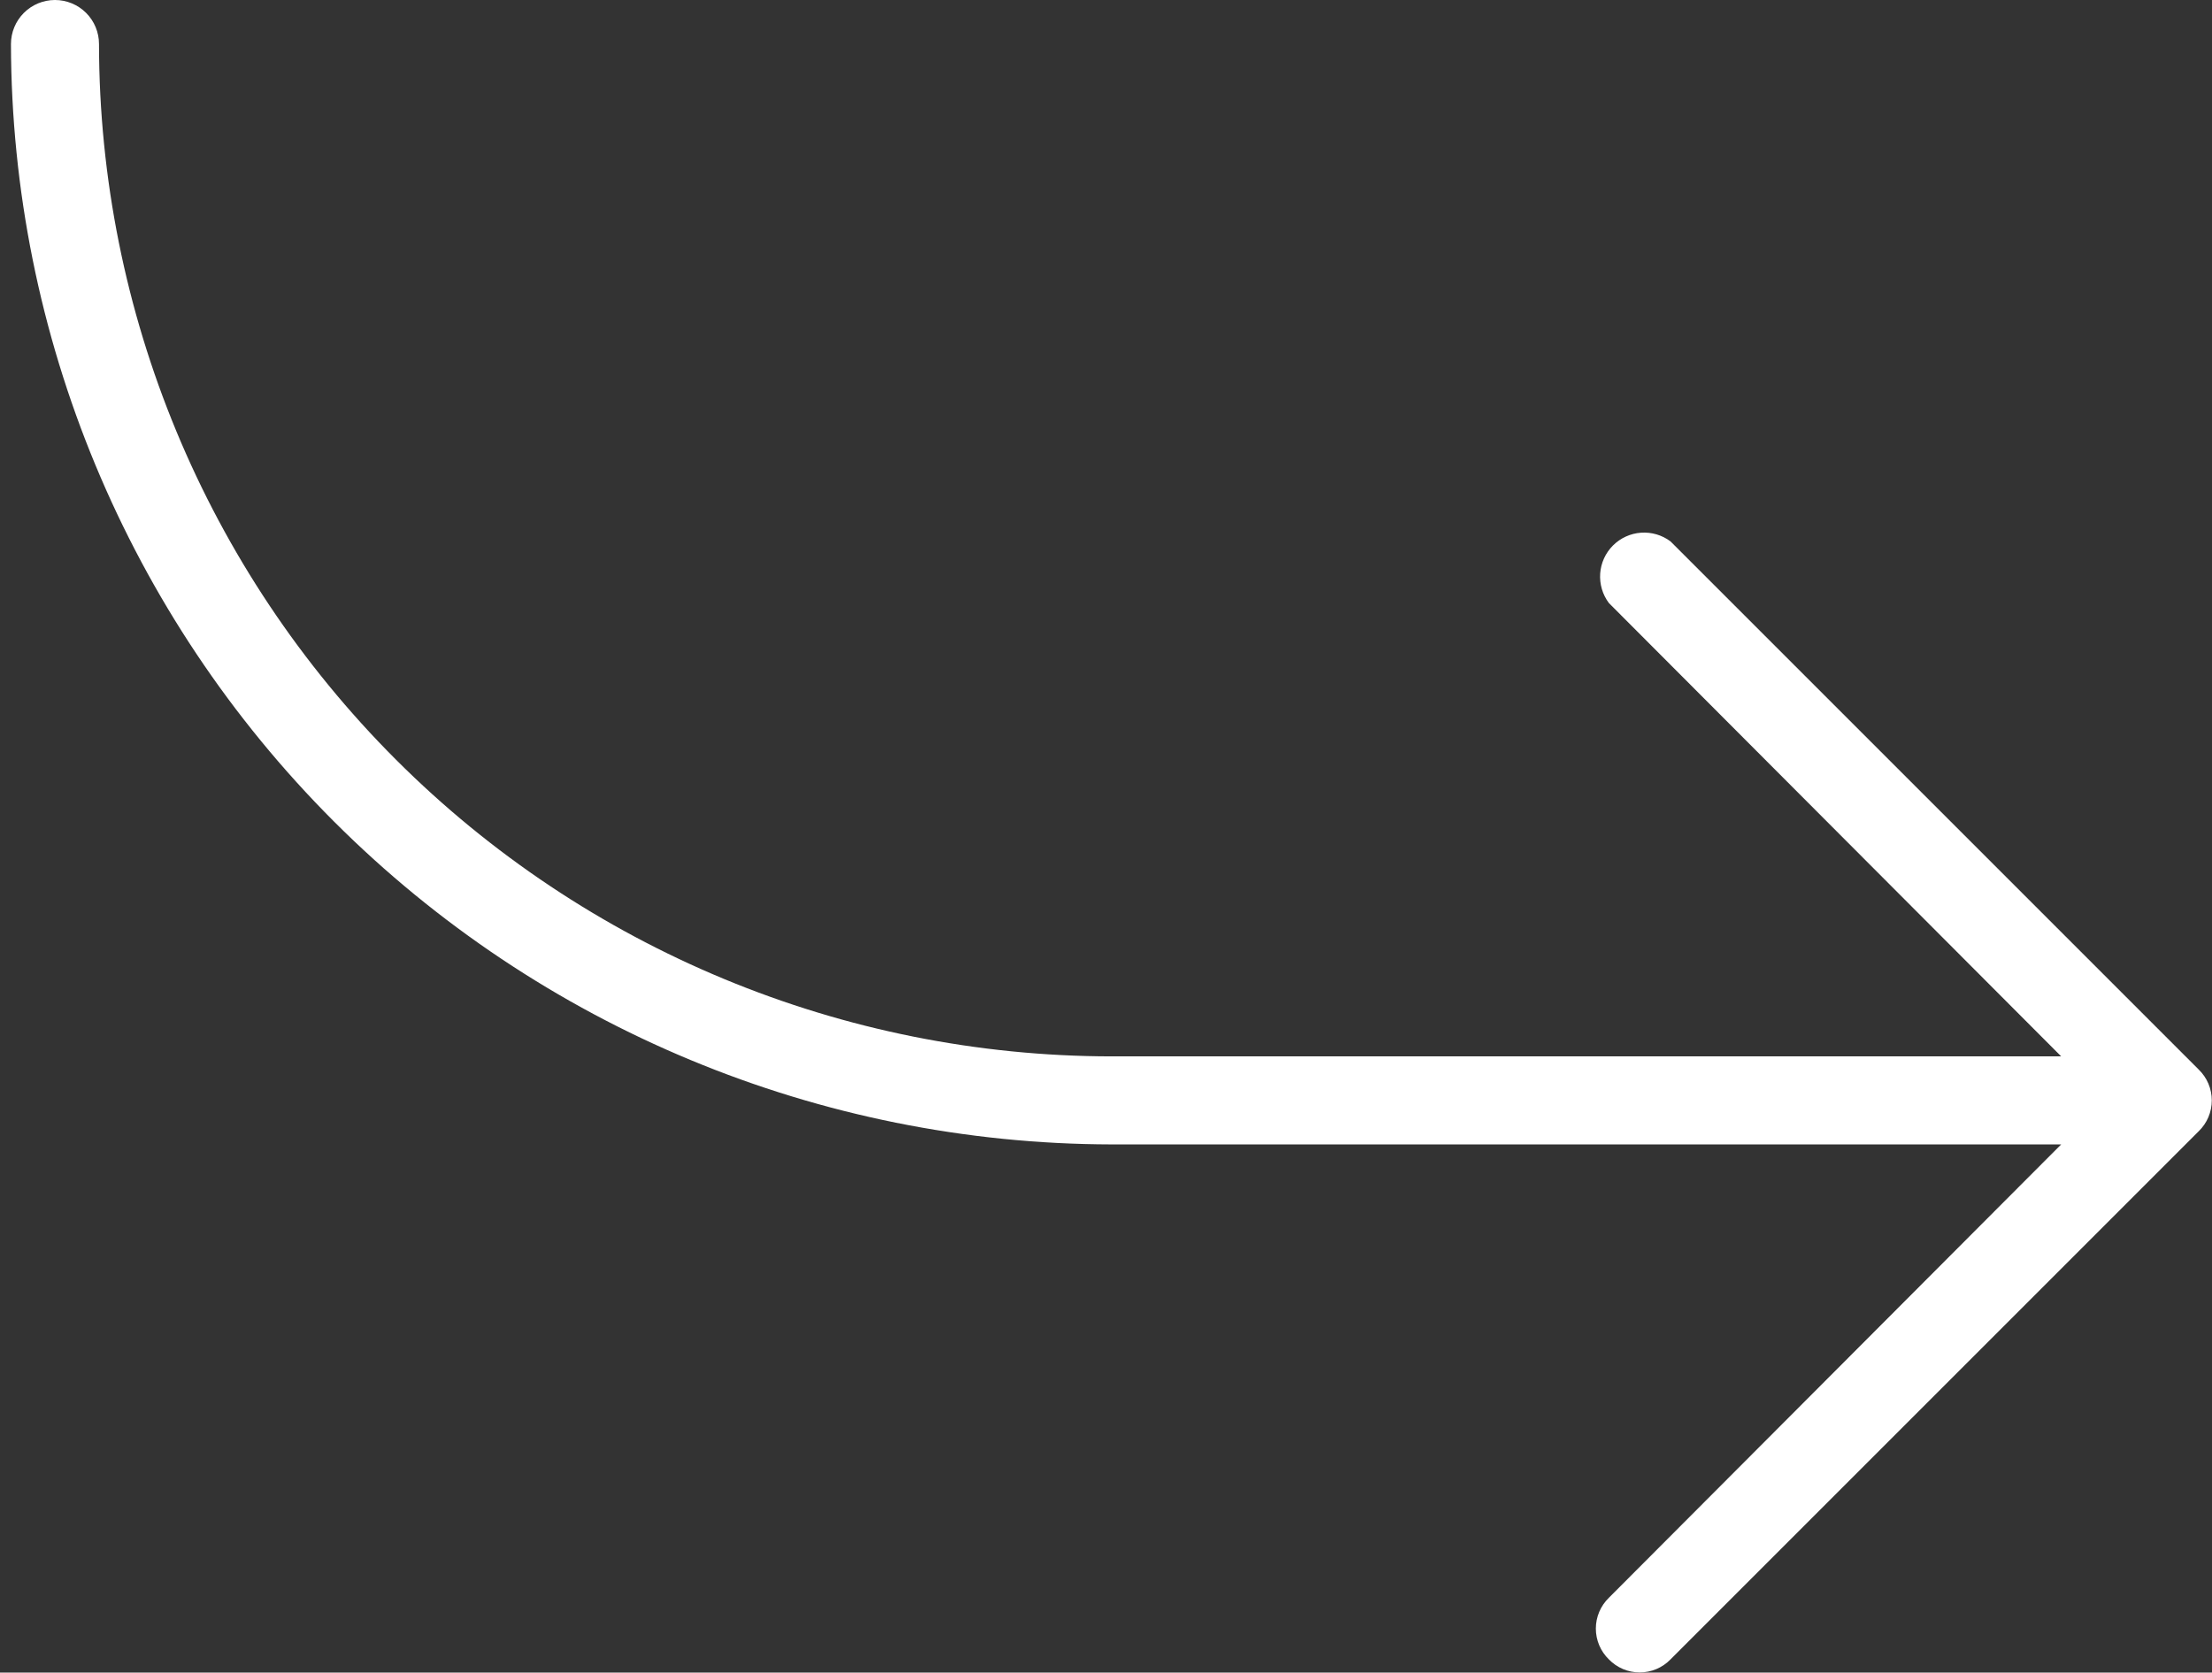 <?xml version="1.0" encoding="UTF-8"?> <svg xmlns="http://www.w3.org/2000/svg" width="201" height="152" viewBox="0 0 201 152" fill="none"><rect x="0" y="0" width="201" height="152" fill="#333333" stroke="none"/> <path d="M199.796 102.8L151.796 150.8C151.433 151.175 150.997 151.473 150.516 151.677C150.035 151.88 149.518 151.985 148.996 151.985C148.474 151.985 147.957 151.88 147.476 151.677C146.995 151.473 146.56 151.175 146.196 150.8C145.821 150.436 145.523 150.001 145.319 149.52C145.116 149.039 145.011 148.522 145.011 148C145.011 147.478 145.116 146.961 145.319 146.48C145.523 145.999 145.821 145.564 146.196 145.2L187.296 104L100.996 104C74.491 103.947 49.086 93.394 30.344 74.652C11.602 55.91 1.049 30.505 0.996 4C0.996 2.939 1.418 1.922 2.168 1.172C2.918 0.421 3.935 0 4.996 0C6.057 0 7.074 0.421 7.825 1.172C8.575 1.922 8.996 2.939 8.996 4C9.023 28.392 18.724 51.777 35.971 69.025C53.219 86.272 76.604 95.974 100.996 96L187.296 96L146.196 54.8C145.618 54.03 145.338 53.077 145.406 52.116C145.474 51.156 145.887 50.252 146.568 49.572C147.249 48.891 148.152 48.478 149.113 48.41C150.073 48.342 151.026 48.622 151.796 49.2L199.796 97.2C200.171 97.564 200.469 97.999 200.673 98.48C200.876 98.961 200.981 99.478 200.981 100C200.981 100.522 200.876 101.039 200.673 101.52C200.469 102.001 200.171 102.436 199.796 102.8Z" fill="white"></path> </svg> 